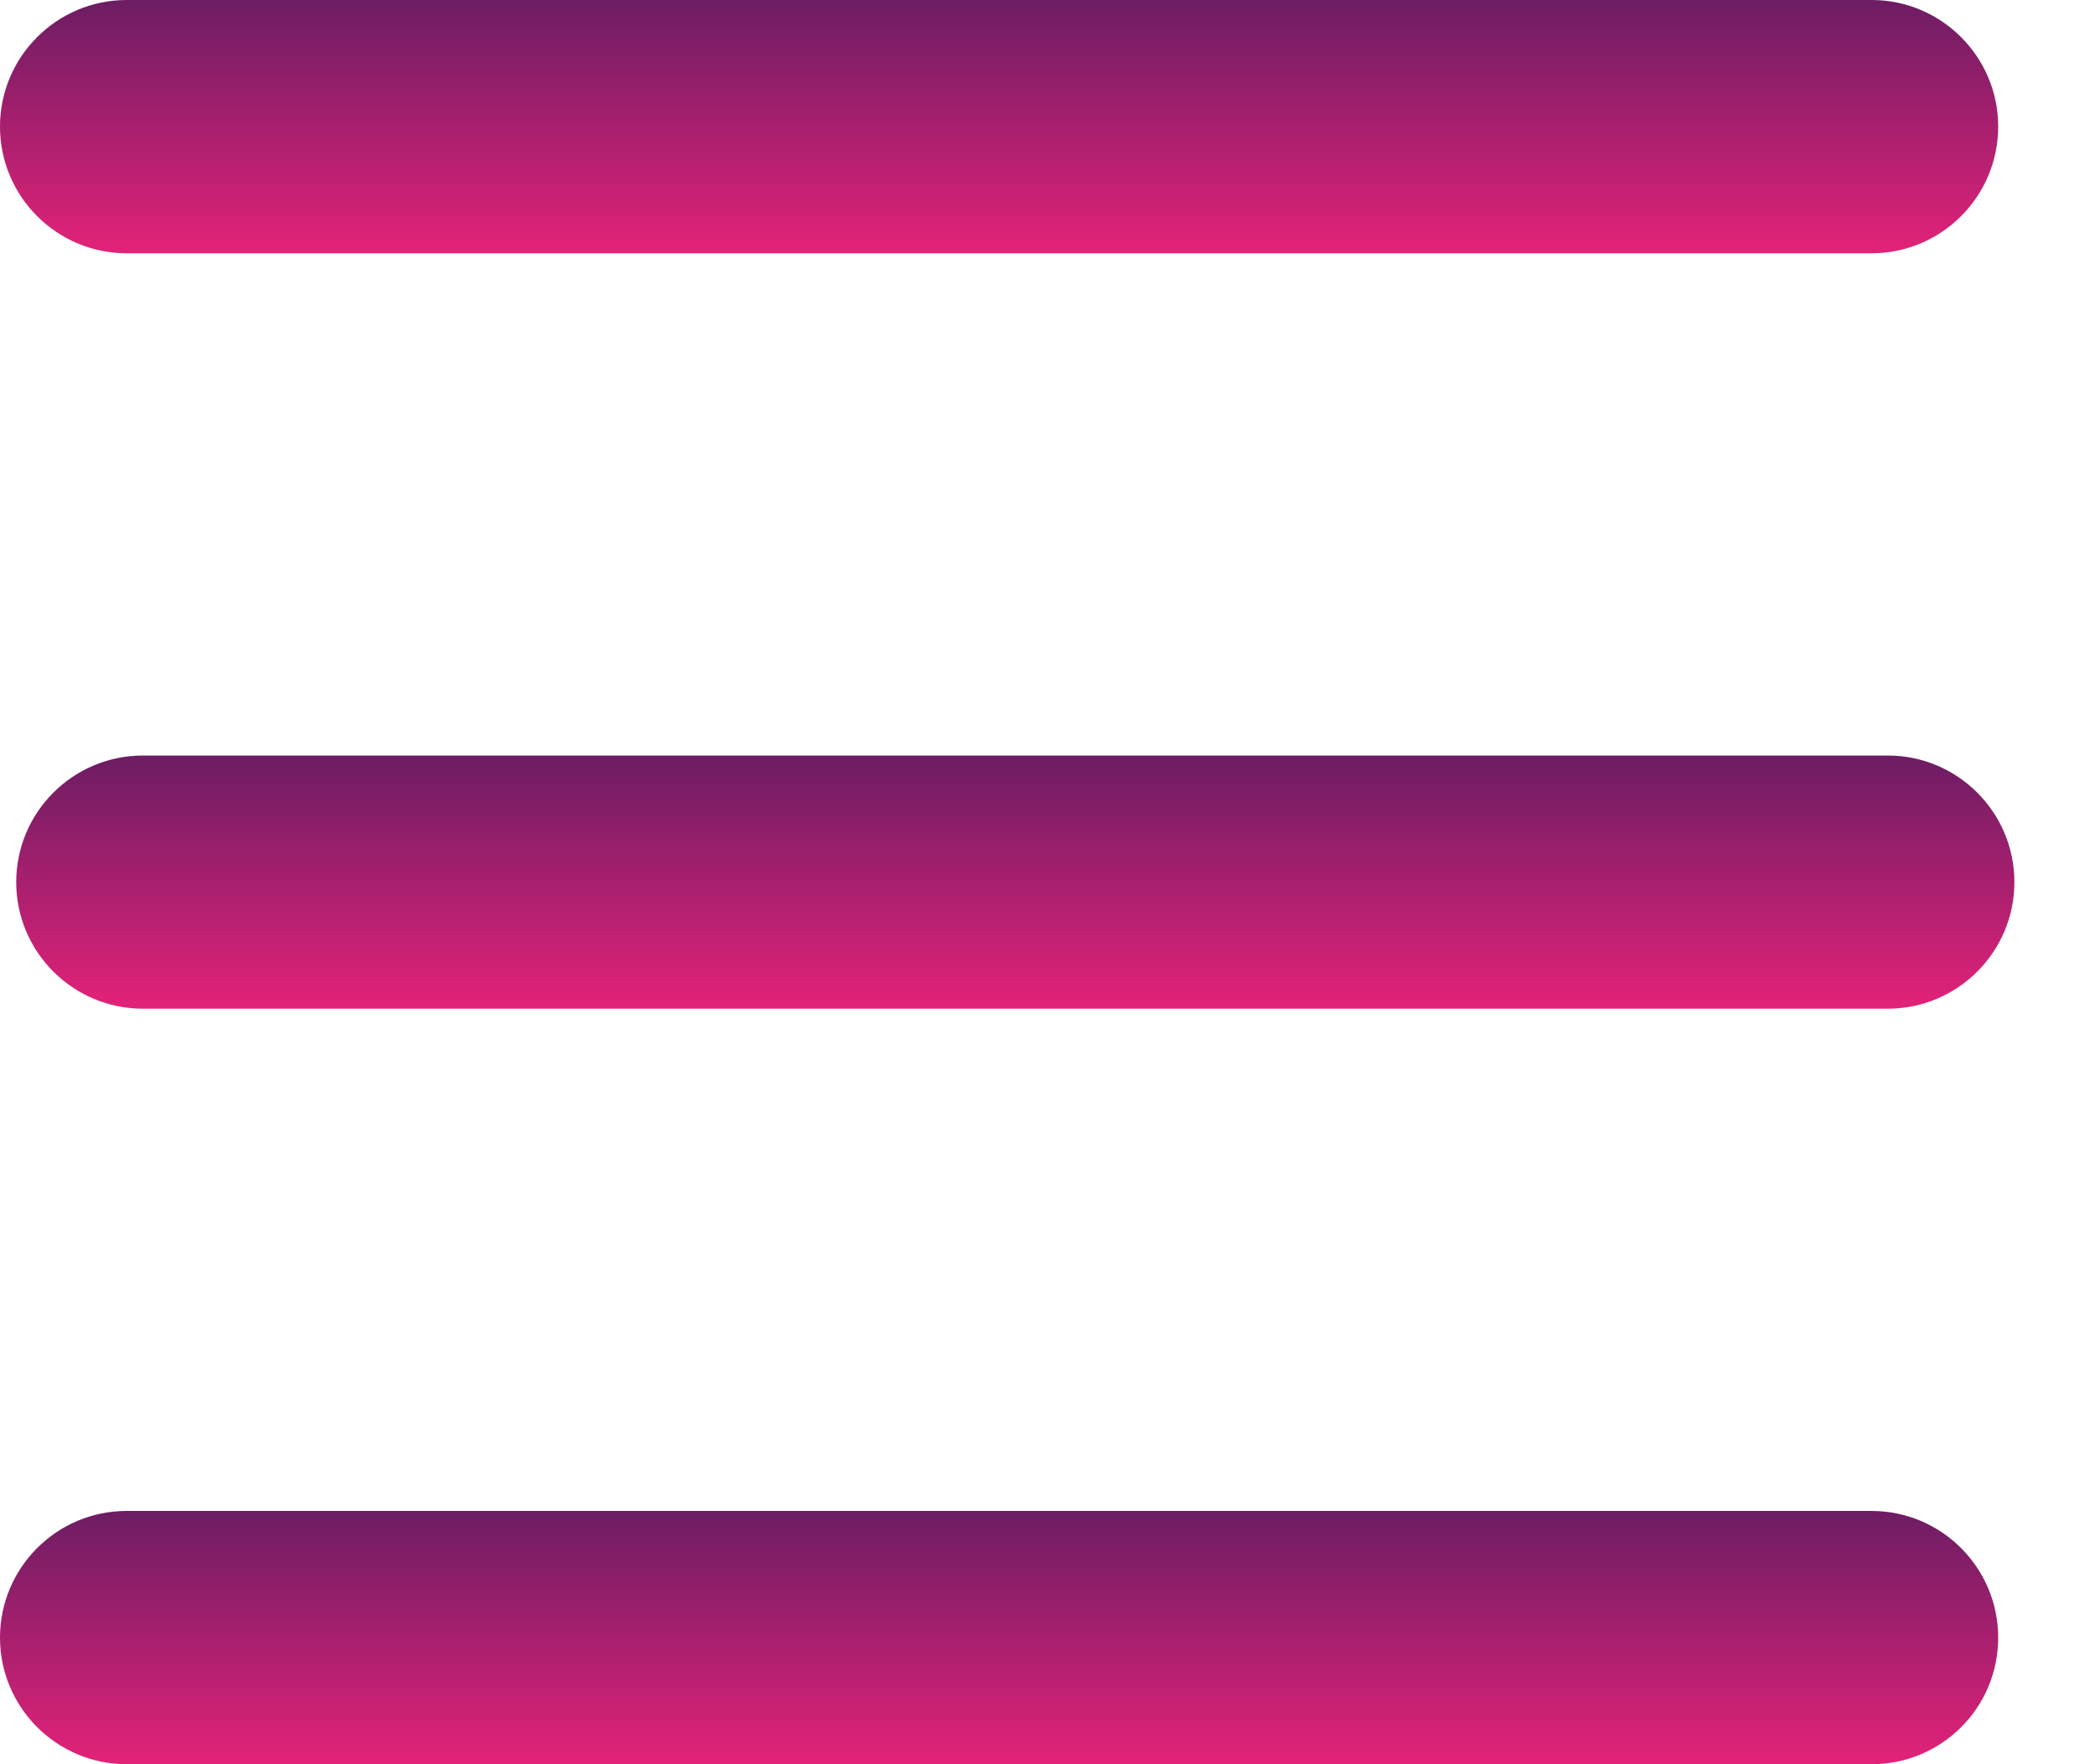 <svg xmlns="http://www.w3.org/2000/svg" width="19" height="16" viewBox="0 0 19 16" fill="none">
  <path d="M1.296 6.852C0.662 6.852 0.147 7.367 0.147 8C0.147 8.633 0.662 9.148 1.296 9.148H17.121C17.754 9.148 18.269 8.633 18.269 8C18.269 7.367 17.754 6.852 17.121 6.852H1.296Z" fill="url(#paint0_linear_217_10)"/>
  <path d="M16.974 0H1.149C0.515 0 0 0.515 0 1.148C0 1.782 0.515 2.297 1.149 2.297H16.974C17.607 2.297 18.122 1.782 18.122 1.148C18.122 0.515 17.607 0 16.974 0Z" fill="url(#paint1_linear_217_10)"/>
  <path d="M18.122 14.852C18.122 14.218 17.607 13.703 16.974 13.703H1.148C0.515 13.703 0 14.218 0 14.852C0 15.485 0.515 16 1.148 16H16.974C17.607 16 18.122 15.489 18.122 14.852Z" fill="url(#paint2_linear_217_10)"/>
  <defs>
    <linearGradient id="paint0_linear_217_10" x1="9.208" y1="6.852" x2="9.208" y2="9.148" gradientUnits="userSpaceOnUse">
      <stop stop-color="#6C1D63"/>
      <stop offset="1" stop-color="#E32279"/>
    </linearGradient>
    <linearGradient id="paint1_linear_217_10" x1="9.061" y1="0" x2="9.061" y2="2.297" gradientUnits="userSpaceOnUse">
      <stop stop-color="#6C1D63"/>
      <stop offset="1" stop-color="#E32279"/>
    </linearGradient>
    <linearGradient id="paint2_linear_217_10" x1="9.061" y1="13.703" x2="9.061" y2="16" gradientUnits="userSpaceOnUse">
      <stop stop-color="#6C1D63"/>
      <stop offset="1" stop-color="#E32279"/>
    </linearGradient>
  </defs>
</svg>
